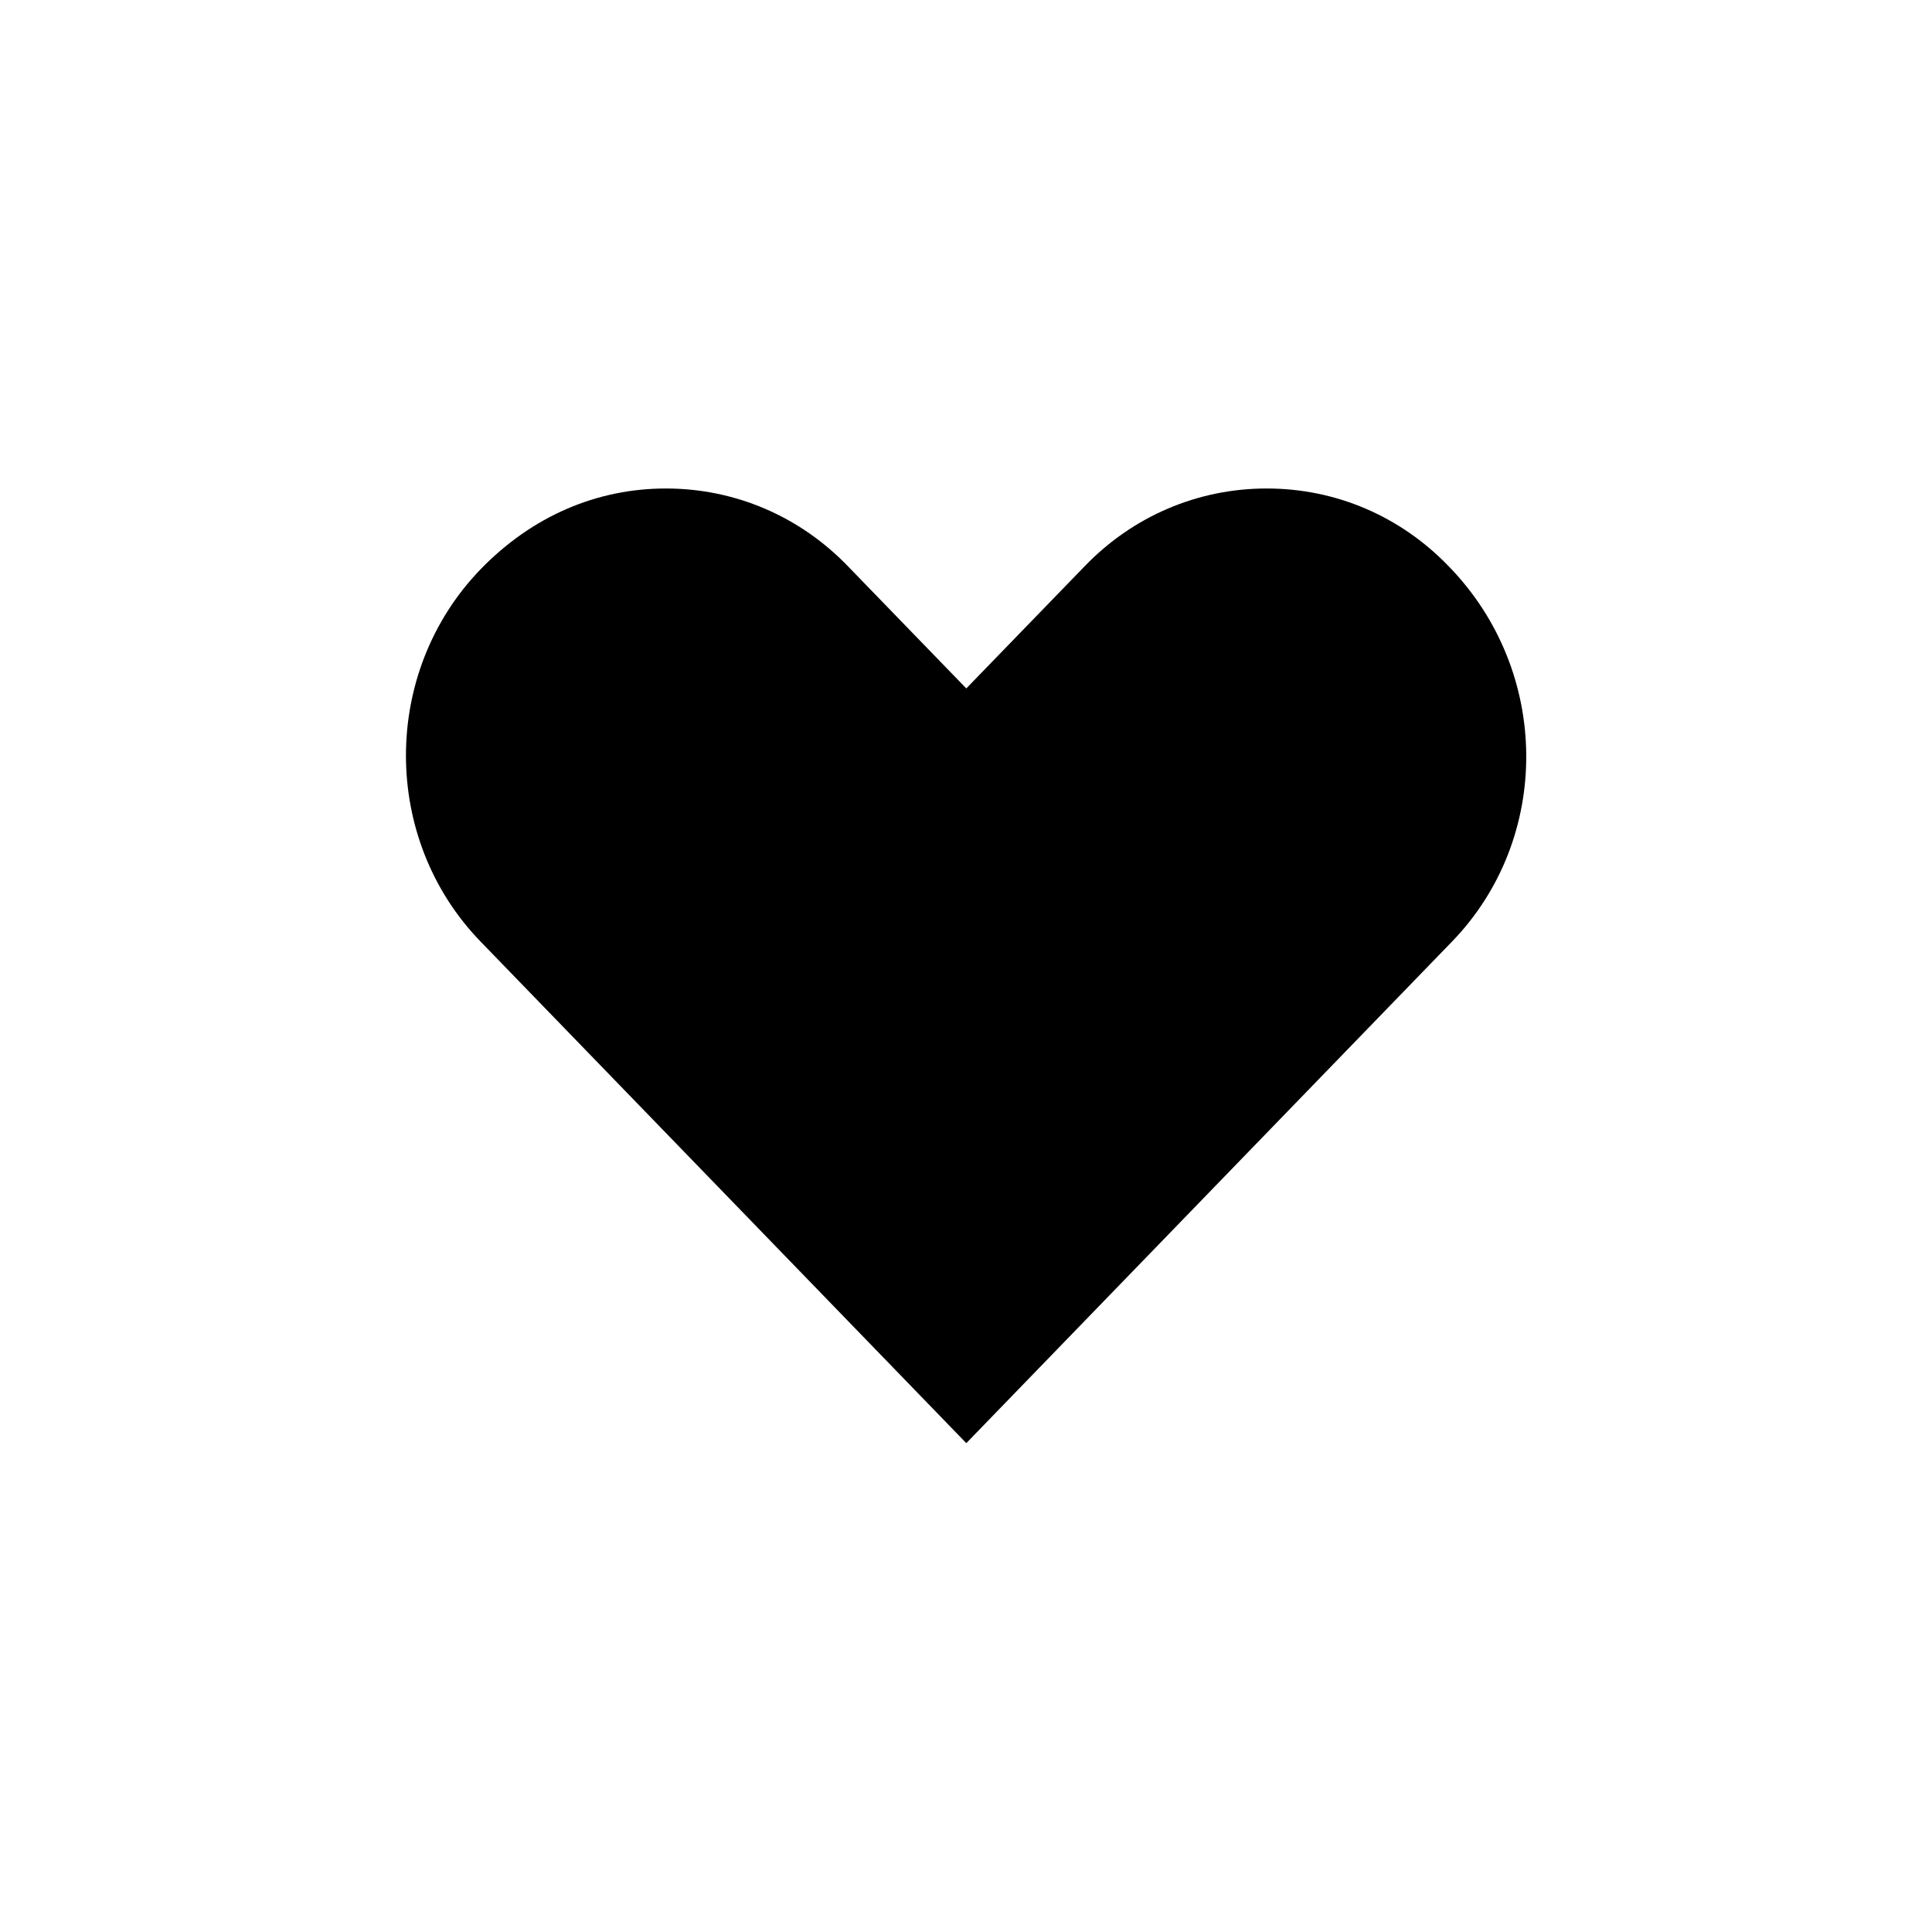 <?xml version="1.0" encoding="UTF-8"?>
<!-- Uploaded to: ICON Repo, www.svgrepo.com, Generator: ICON Repo Mixer Tools -->
<svg fill="#000000" width="800px" height="800px" version="1.1" viewBox="144 144 512 512" xmlns="http://www.w3.org/2000/svg">
 <path d="m271.36 393.53 128.72 132.92 128.72-132.92c26.367-27.207 26.367-71.457-0.84-99.418-12.848-13.352-29.977-20.656-48.281-20.656-18.223 0-35.434 7.305-48.281 20.656l-31.32 32.328-31.32-32.328c-12.848-13.352-30.062-20.656-48.281-20.656-18.305 0-35.434 7.305-49.121 21.41-26.367 27.293-26.367 71.461 0 98.664z"/>
</svg>
